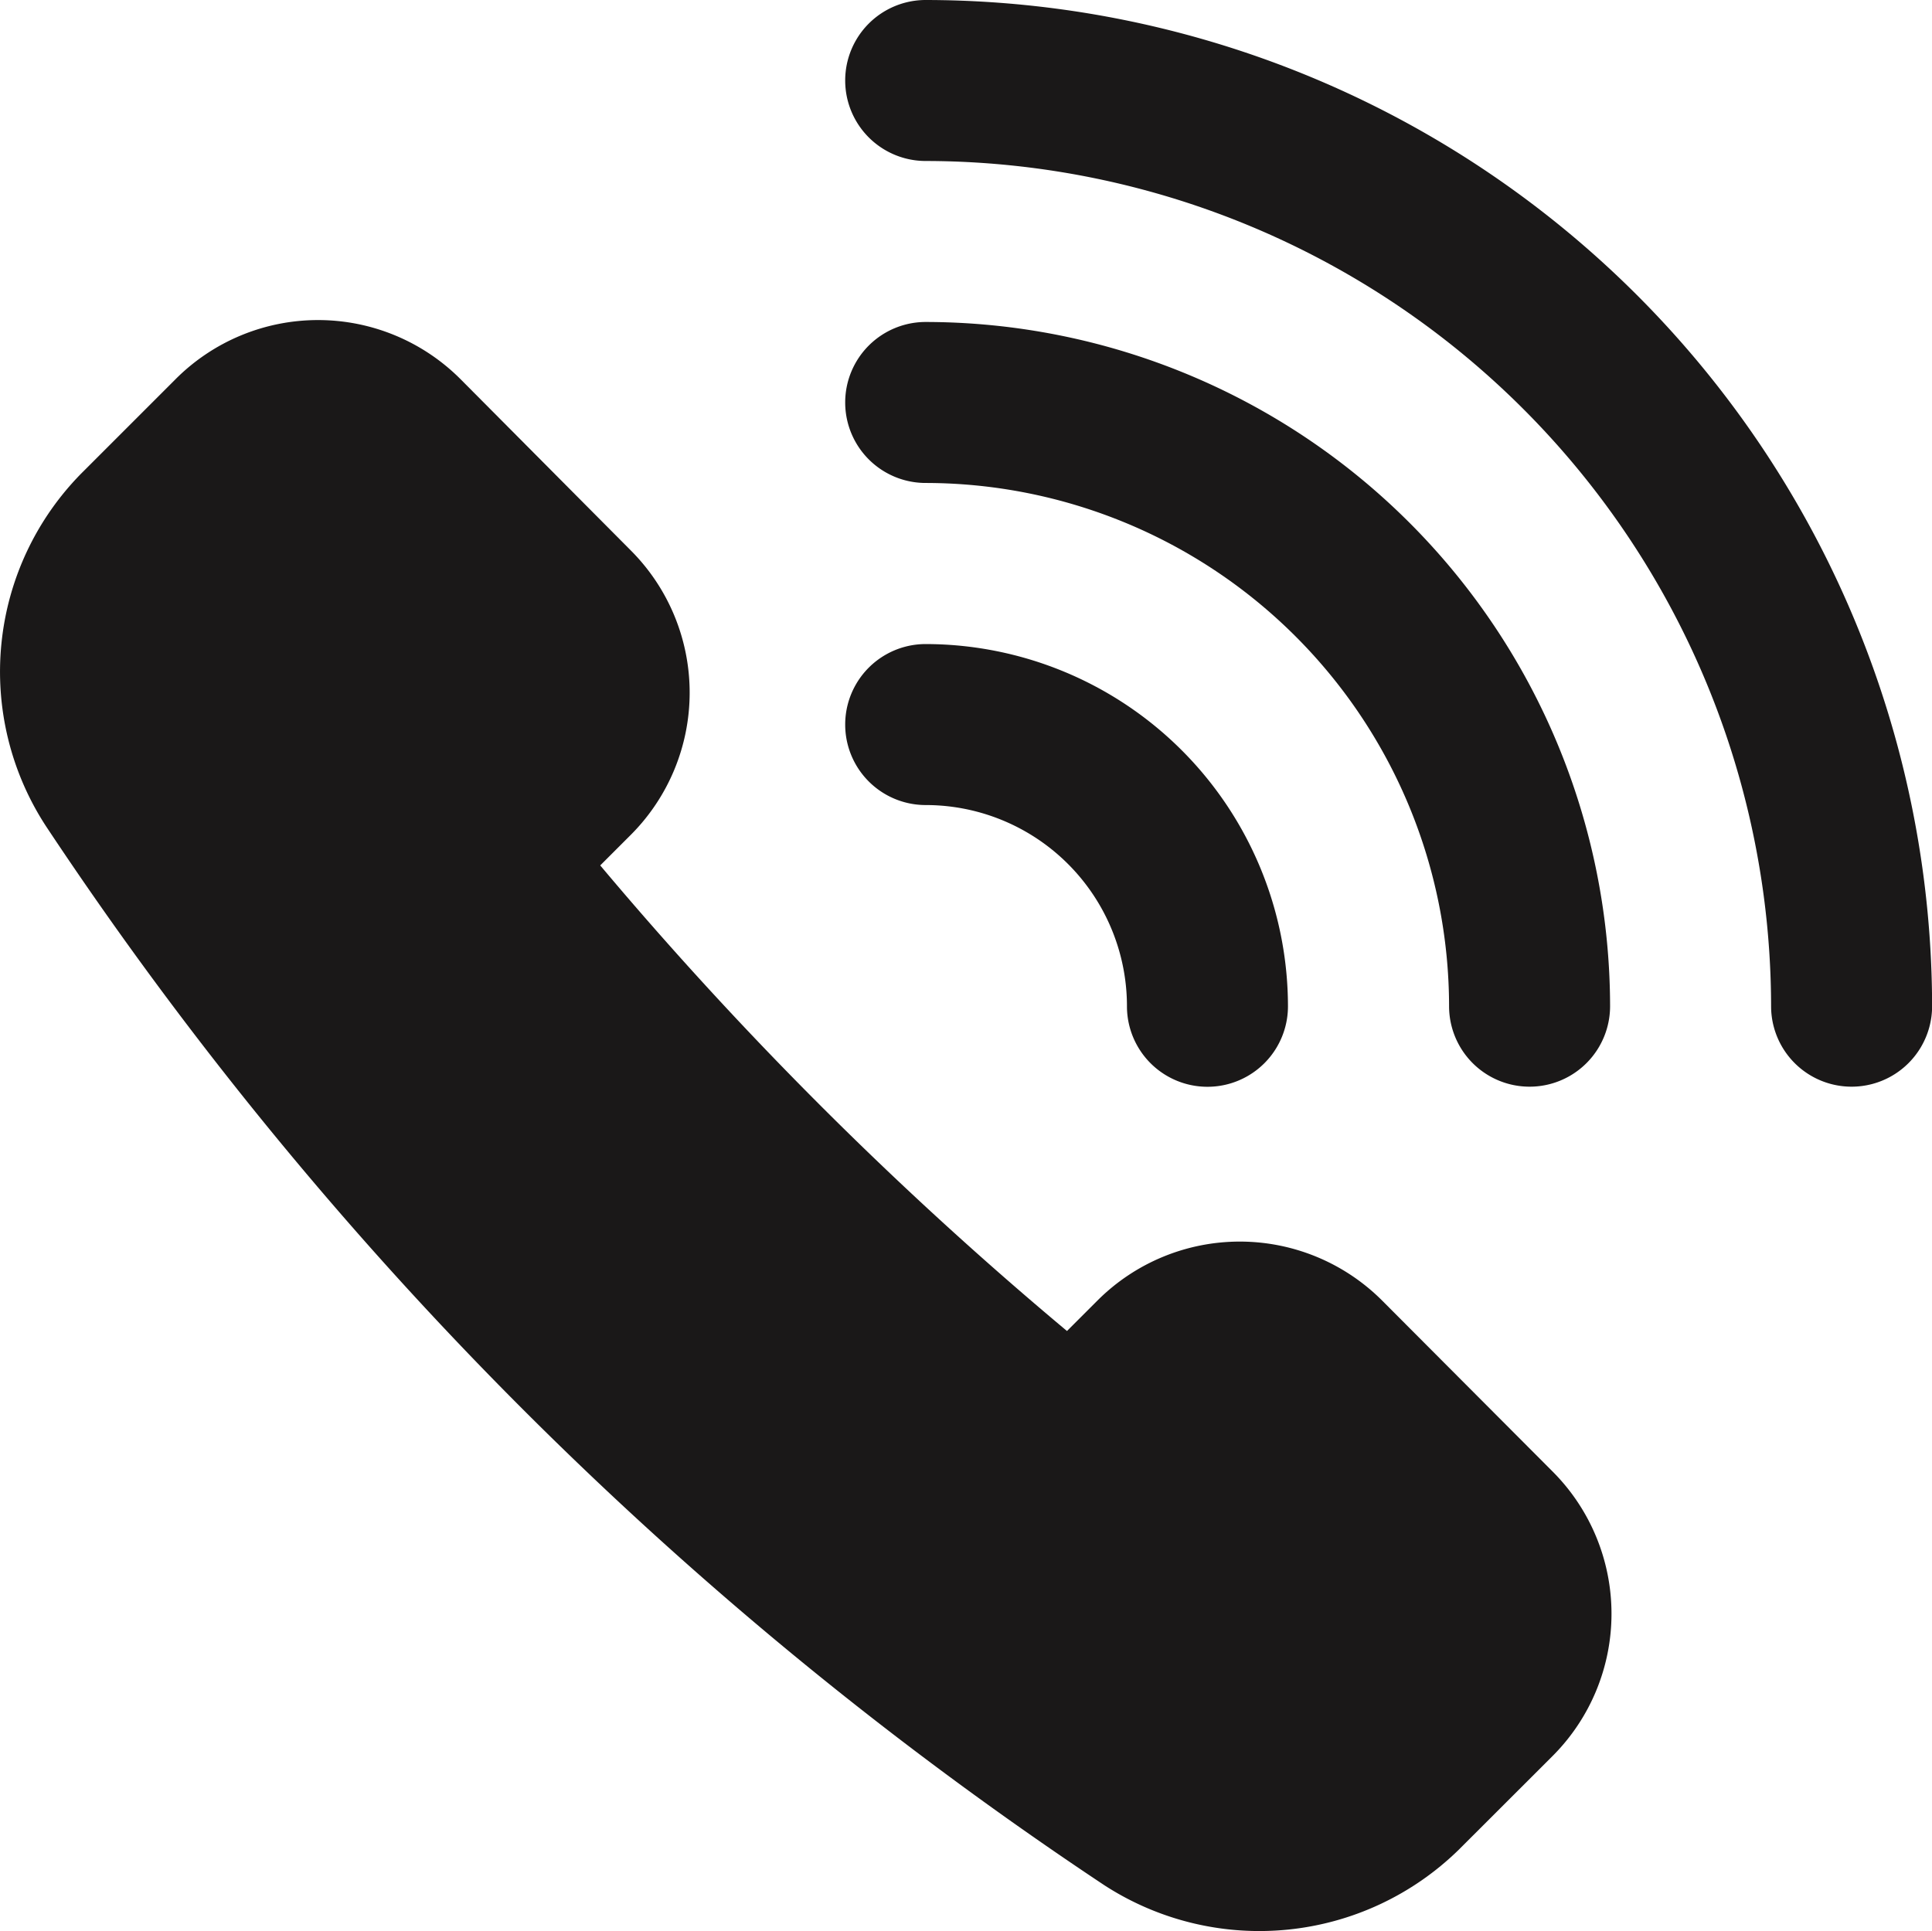 <svg xmlns="http://www.w3.org/2000/svg" width="19.007" height="19" viewBox="0 0 19.007 19">
  <g id="call" transform="translate(0)">
    <path id="Path_130" data-name="Path 130" d="M13.6,13.623a1.98,1.98,0,0,0-2.8,0l-.3.3A36.984,36.984,0,0,1,5.908,9.342l.3-.3a1.98,1.98,0,0,0,0-2.8L4.532,4.556a1.98,1.98,0,0,0-2.8,0L.81,5.478A2.78,2.78,0,0,0,.46,8.963,37.175,37.175,0,0,0,10.869,19.377a2.805,2.805,0,0,0,3.485-.35l.923-.922a1.98,1.98,0,0,0,0-2.8Z" transform="translate(-0.003 -0.827)" fill="#1a1818"/>
    <path id="Path_131" data-name="Path 131" d="M11.292,0a.792.792,0,1,0,0,1.584A8.327,8.327,0,0,1,19.609,9.9a.792.792,0,1,0,1.584,0A9.913,9.913,0,0,0,11.292,0Z" transform="translate(-2.185)" fill="#1a1818"/>
    <path id="Path_132" data-name="Path 132" d="M11.292,5.584a5.155,5.155,0,0,1,5.149,5.148.792.792,0,1,0,1.584,0A6.741,6.741,0,0,0,11.292,4a.792.792,0,1,0,0,1.584Z" transform="translate(-2.185 -0.832)" fill="#1a1818"/>
    <path id="Path_133" data-name="Path 133" d="M11.292,9.584a1.98,1.98,0,0,1,1.98,1.98.792.792,0,0,0,1.584,0A3.568,3.568,0,0,0,11.292,8a.792.792,0,1,0,0,1.584Z" transform="translate(-2.185 -1.663)" fill="#1a1818"/>
  </g>
</svg>
